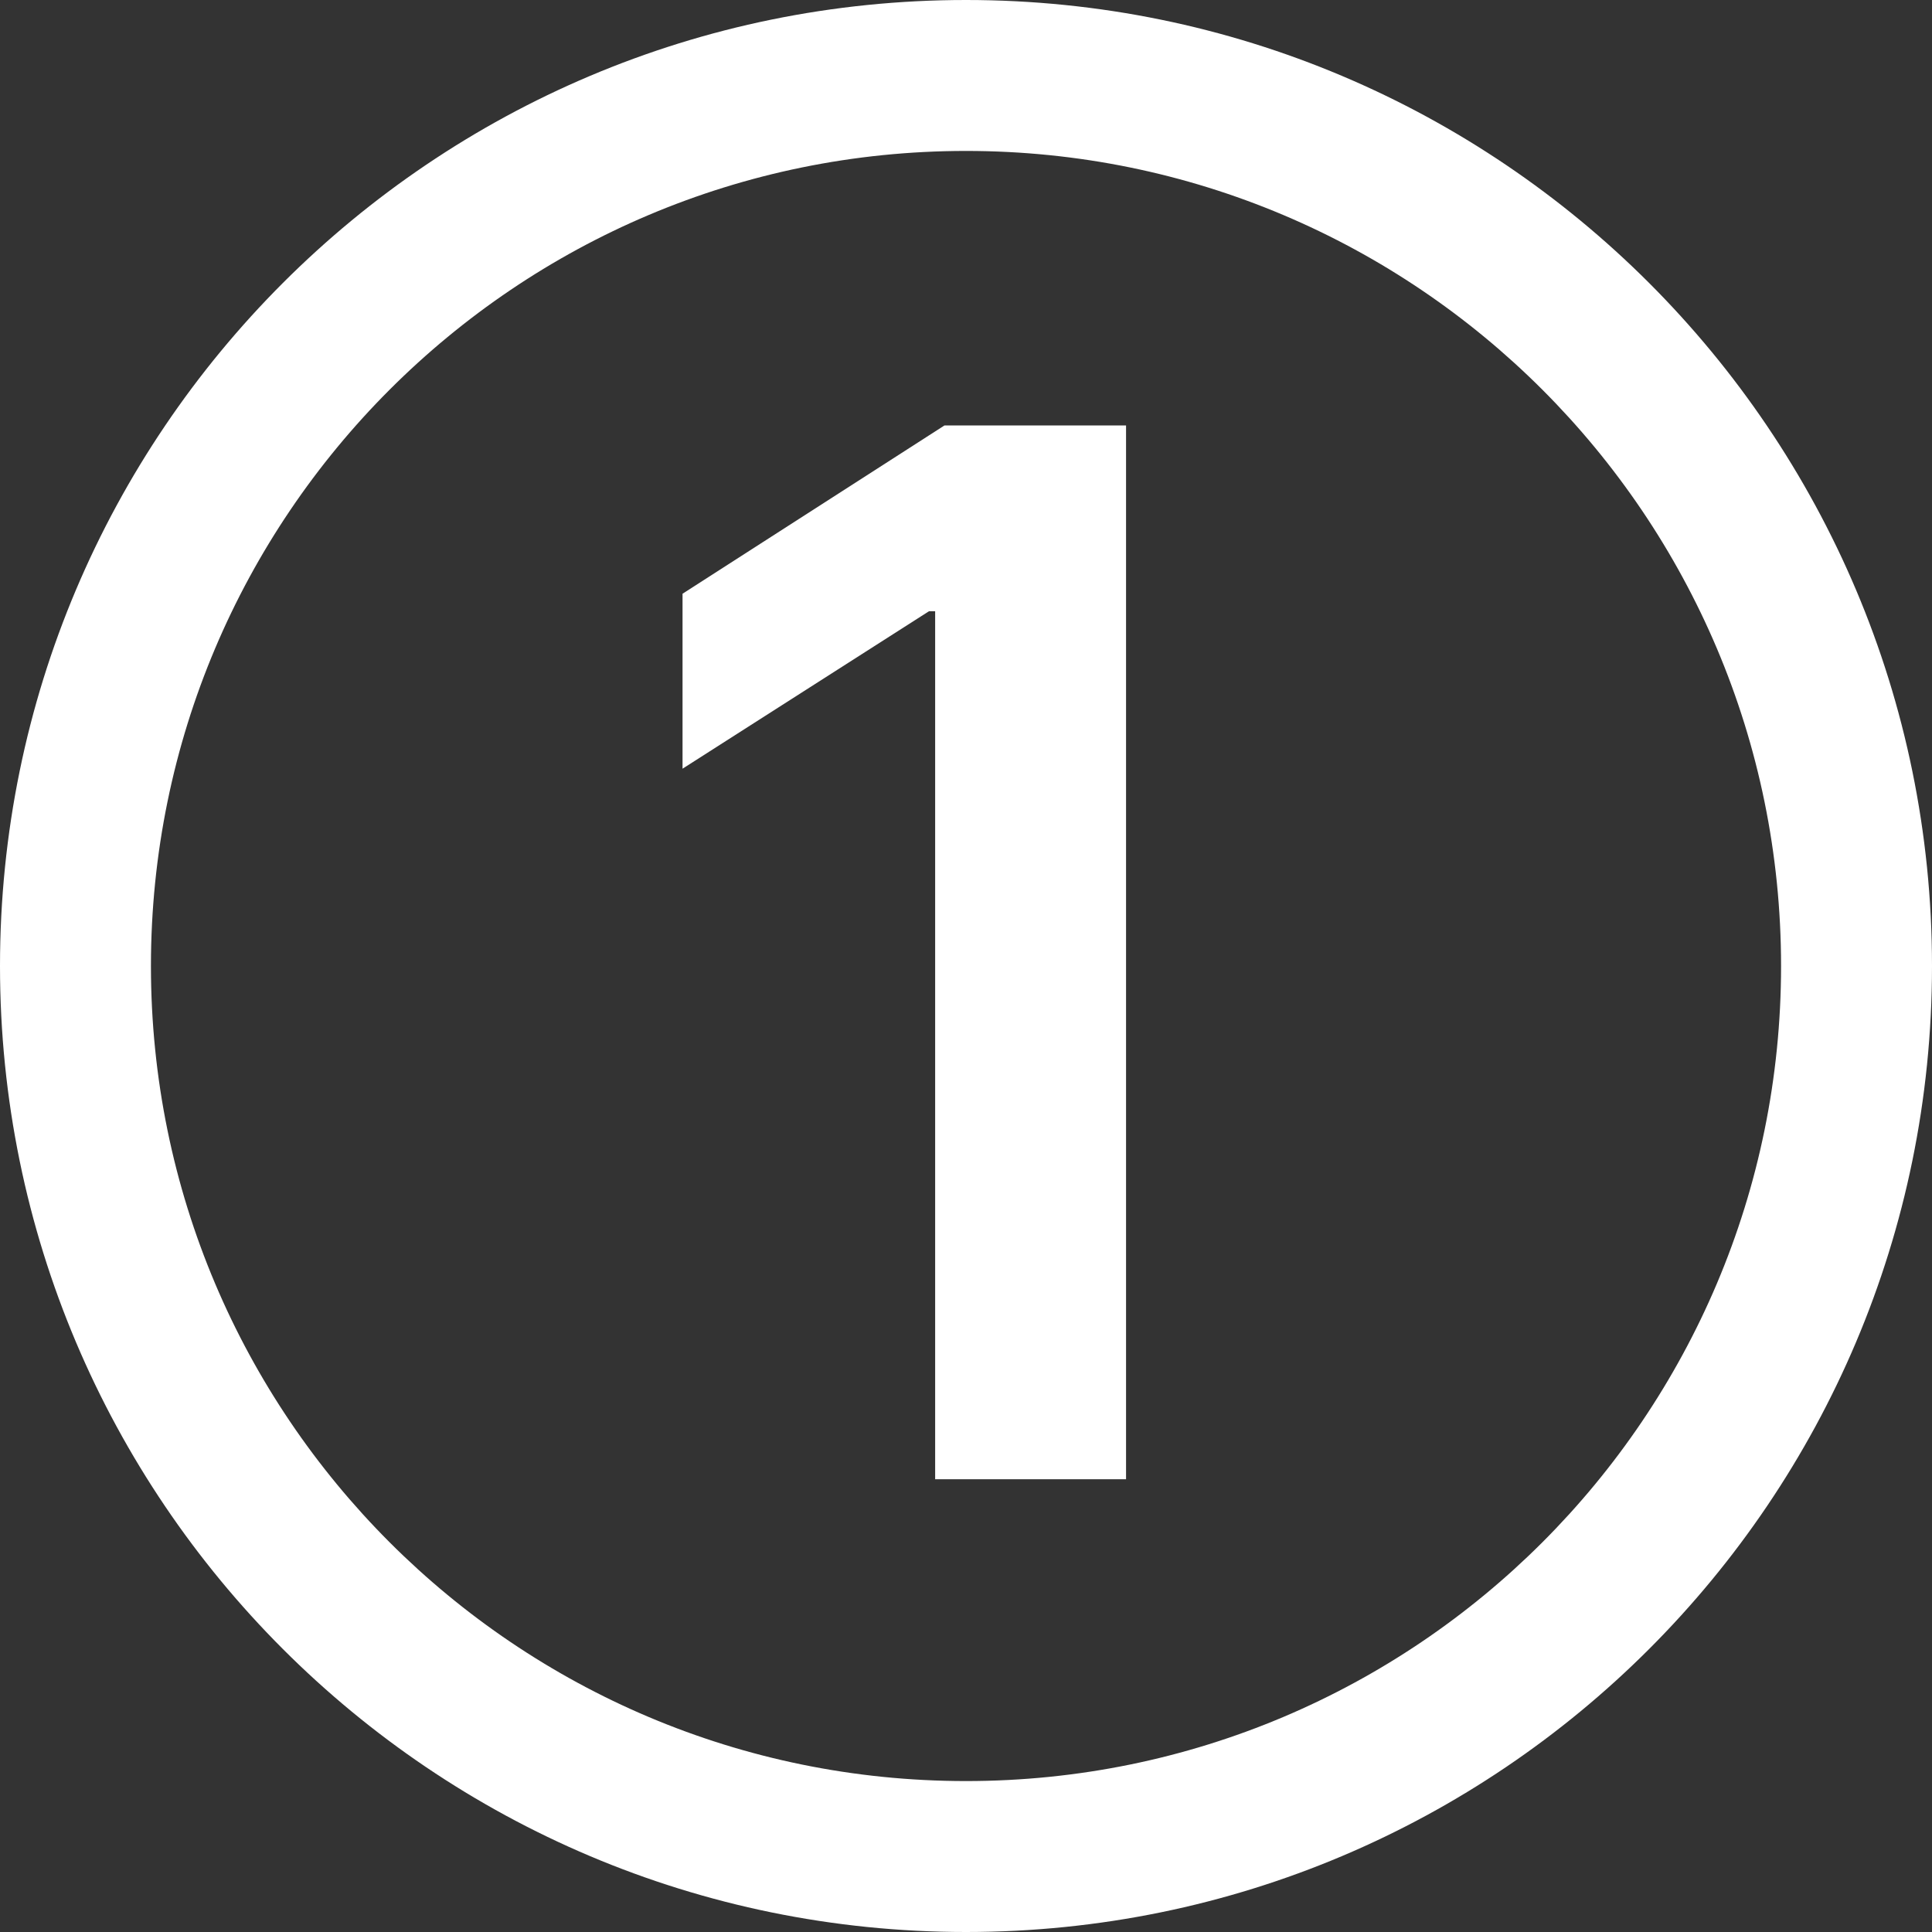 <?xml version="1.0" encoding="UTF-8"?>
<svg xmlns="http://www.w3.org/2000/svg" width="32" height="32" viewBox="0 0 32 32" fill="none">
  <rect x="0" y="0" width="32" height="32" fill="#333333" stroke="none"/>
  <g clip-path="url(#clip0_11124_1899)">
    <path d="M18.651 7.047V24.501H15.489V10.124H15.387L11.305 12.732V9.834L15.643 7.047H18.651Z" fill="white"></path>
    <path fill-rule="evenodd" clip-rule="evenodd" d="M16 29.5C23.456 29.5 29.5 23.456 29.5 16C29.5 8.544 23.456 2.5 16 2.5C8.544 2.5 2.5 8.544 2.5 16C2.5 23.456 8.544 29.5 16 29.5ZM16 32C24.837 32 32 24.837 32 16C32 7.163 24.837 0 16 0C7.163 0 0 7.163 0 16C0 24.837 7.163 32 16 32Z" fill="white"></path>
  </g>
  <defs>
    <clipPath id="clip0_11124_1899">
      <rect width="32" height="32" fill="white"></rect>
    </clipPath>
  </defs>
</svg>
